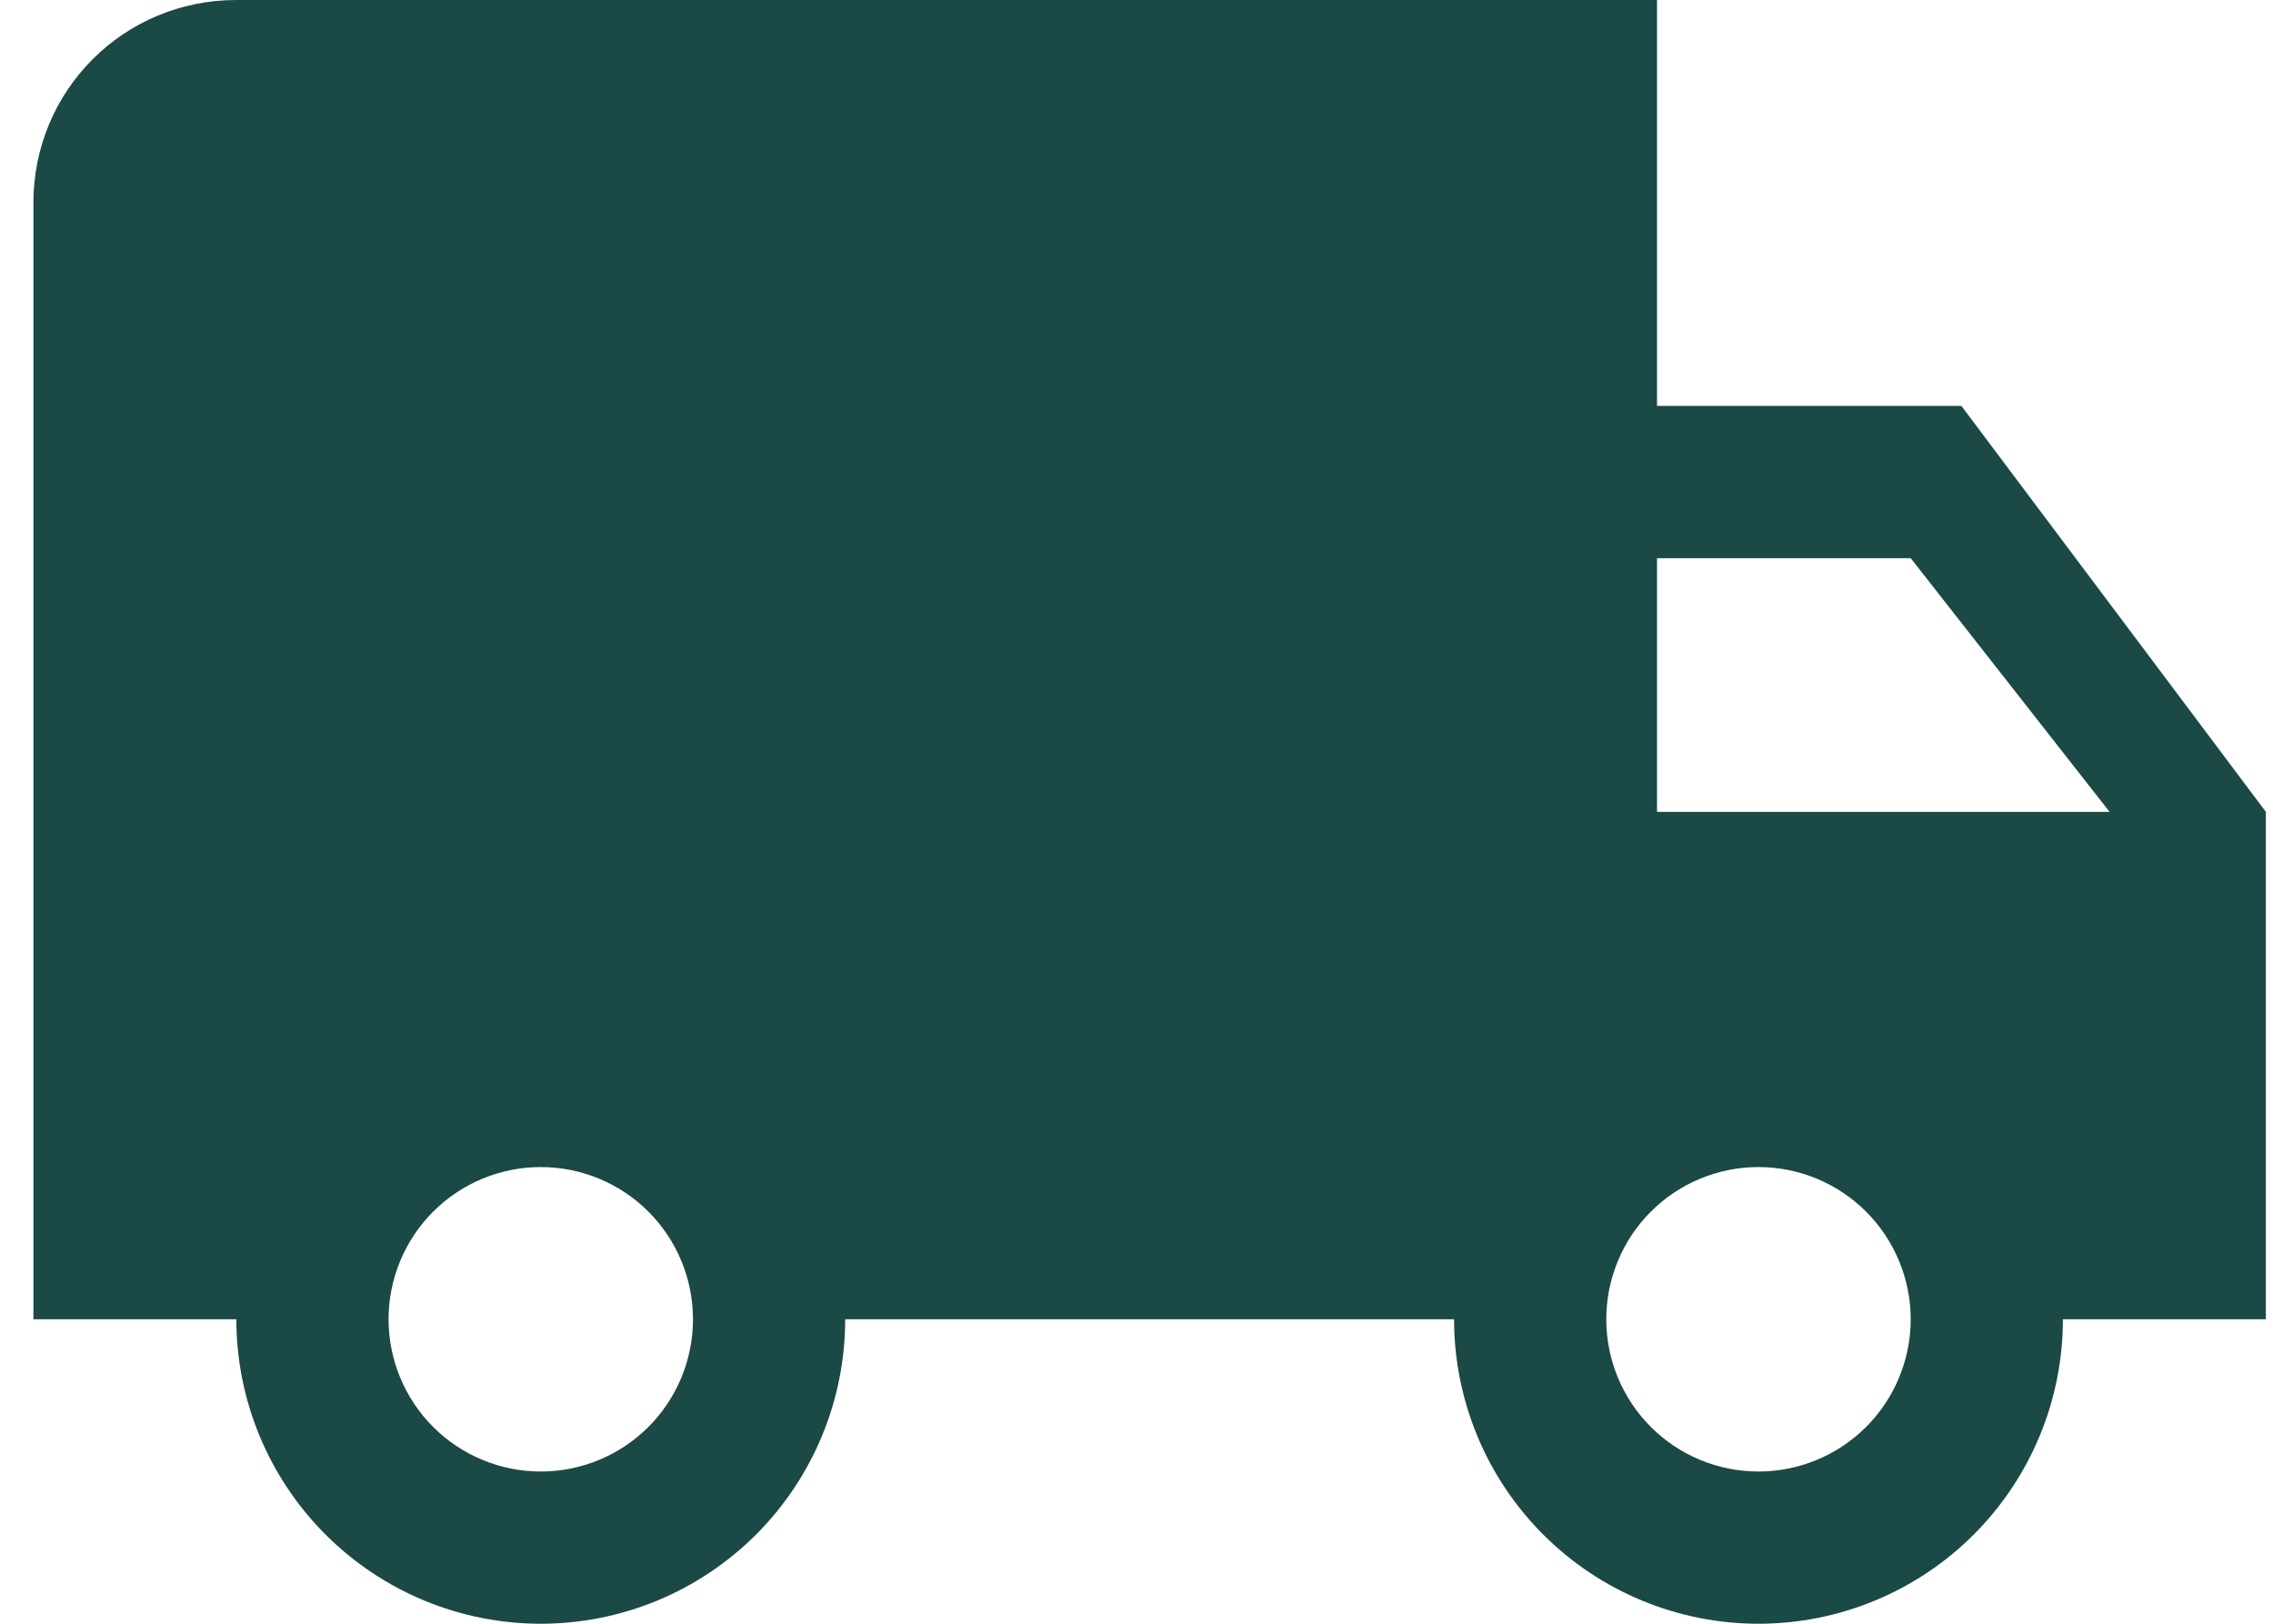 <svg xmlns="http://www.w3.org/2000/svg" fill="none" viewBox="0 0 56 40" height="40" width="56">
<path fill="#1B4945" d="M43.324 36.25C42.329 36.25 41.375 35.855 40.672 35.152C39.969 34.448 39.574 33.495 39.574 32.5C39.574 31.505 39.969 30.552 40.672 29.848C41.375 29.145 42.329 28.75 43.324 28.75C44.318 28.75 45.272 29.145 45.975 29.848C46.678 30.552 47.074 31.505 47.074 32.5C47.074 33.495 46.678 34.448 45.975 35.152C45.272 35.855 44.318 36.25 43.324 36.25ZM47.074 13.75L51.974 20H40.824V13.75M13.323 36.25C12.329 36.25 11.375 35.855 10.672 35.152C9.969 34.448 9.573 33.495 9.573 32.5C9.573 31.505 9.969 30.552 10.672 29.848C11.375 29.145 12.329 28.75 13.323 28.75C14.318 28.75 15.272 29.145 15.975 29.848C16.678 30.552 17.073 31.505 17.073 32.5C17.073 33.495 16.678 34.448 15.975 35.152C15.272 35.855 14.318 36.25 13.323 36.25ZM48.324 10H40.824V0H5.823C3.048 0 0.823 2.225 0.823 5V32.5H5.823C5.823 34.489 6.614 36.397 8.02 37.803C9.427 39.21 11.334 40 13.323 40C15.313 40 17.22 39.21 18.627 37.803C20.033 36.397 20.823 34.489 20.823 32.5H35.824C35.824 34.489 36.614 36.397 38.02 37.803C39.427 39.21 41.334 40 43.324 40C45.313 40 47.22 39.21 48.627 37.803C50.033 36.397 50.824 34.489 50.824 32.5H55.824V20L48.324 10Z"></path>
</svg>
